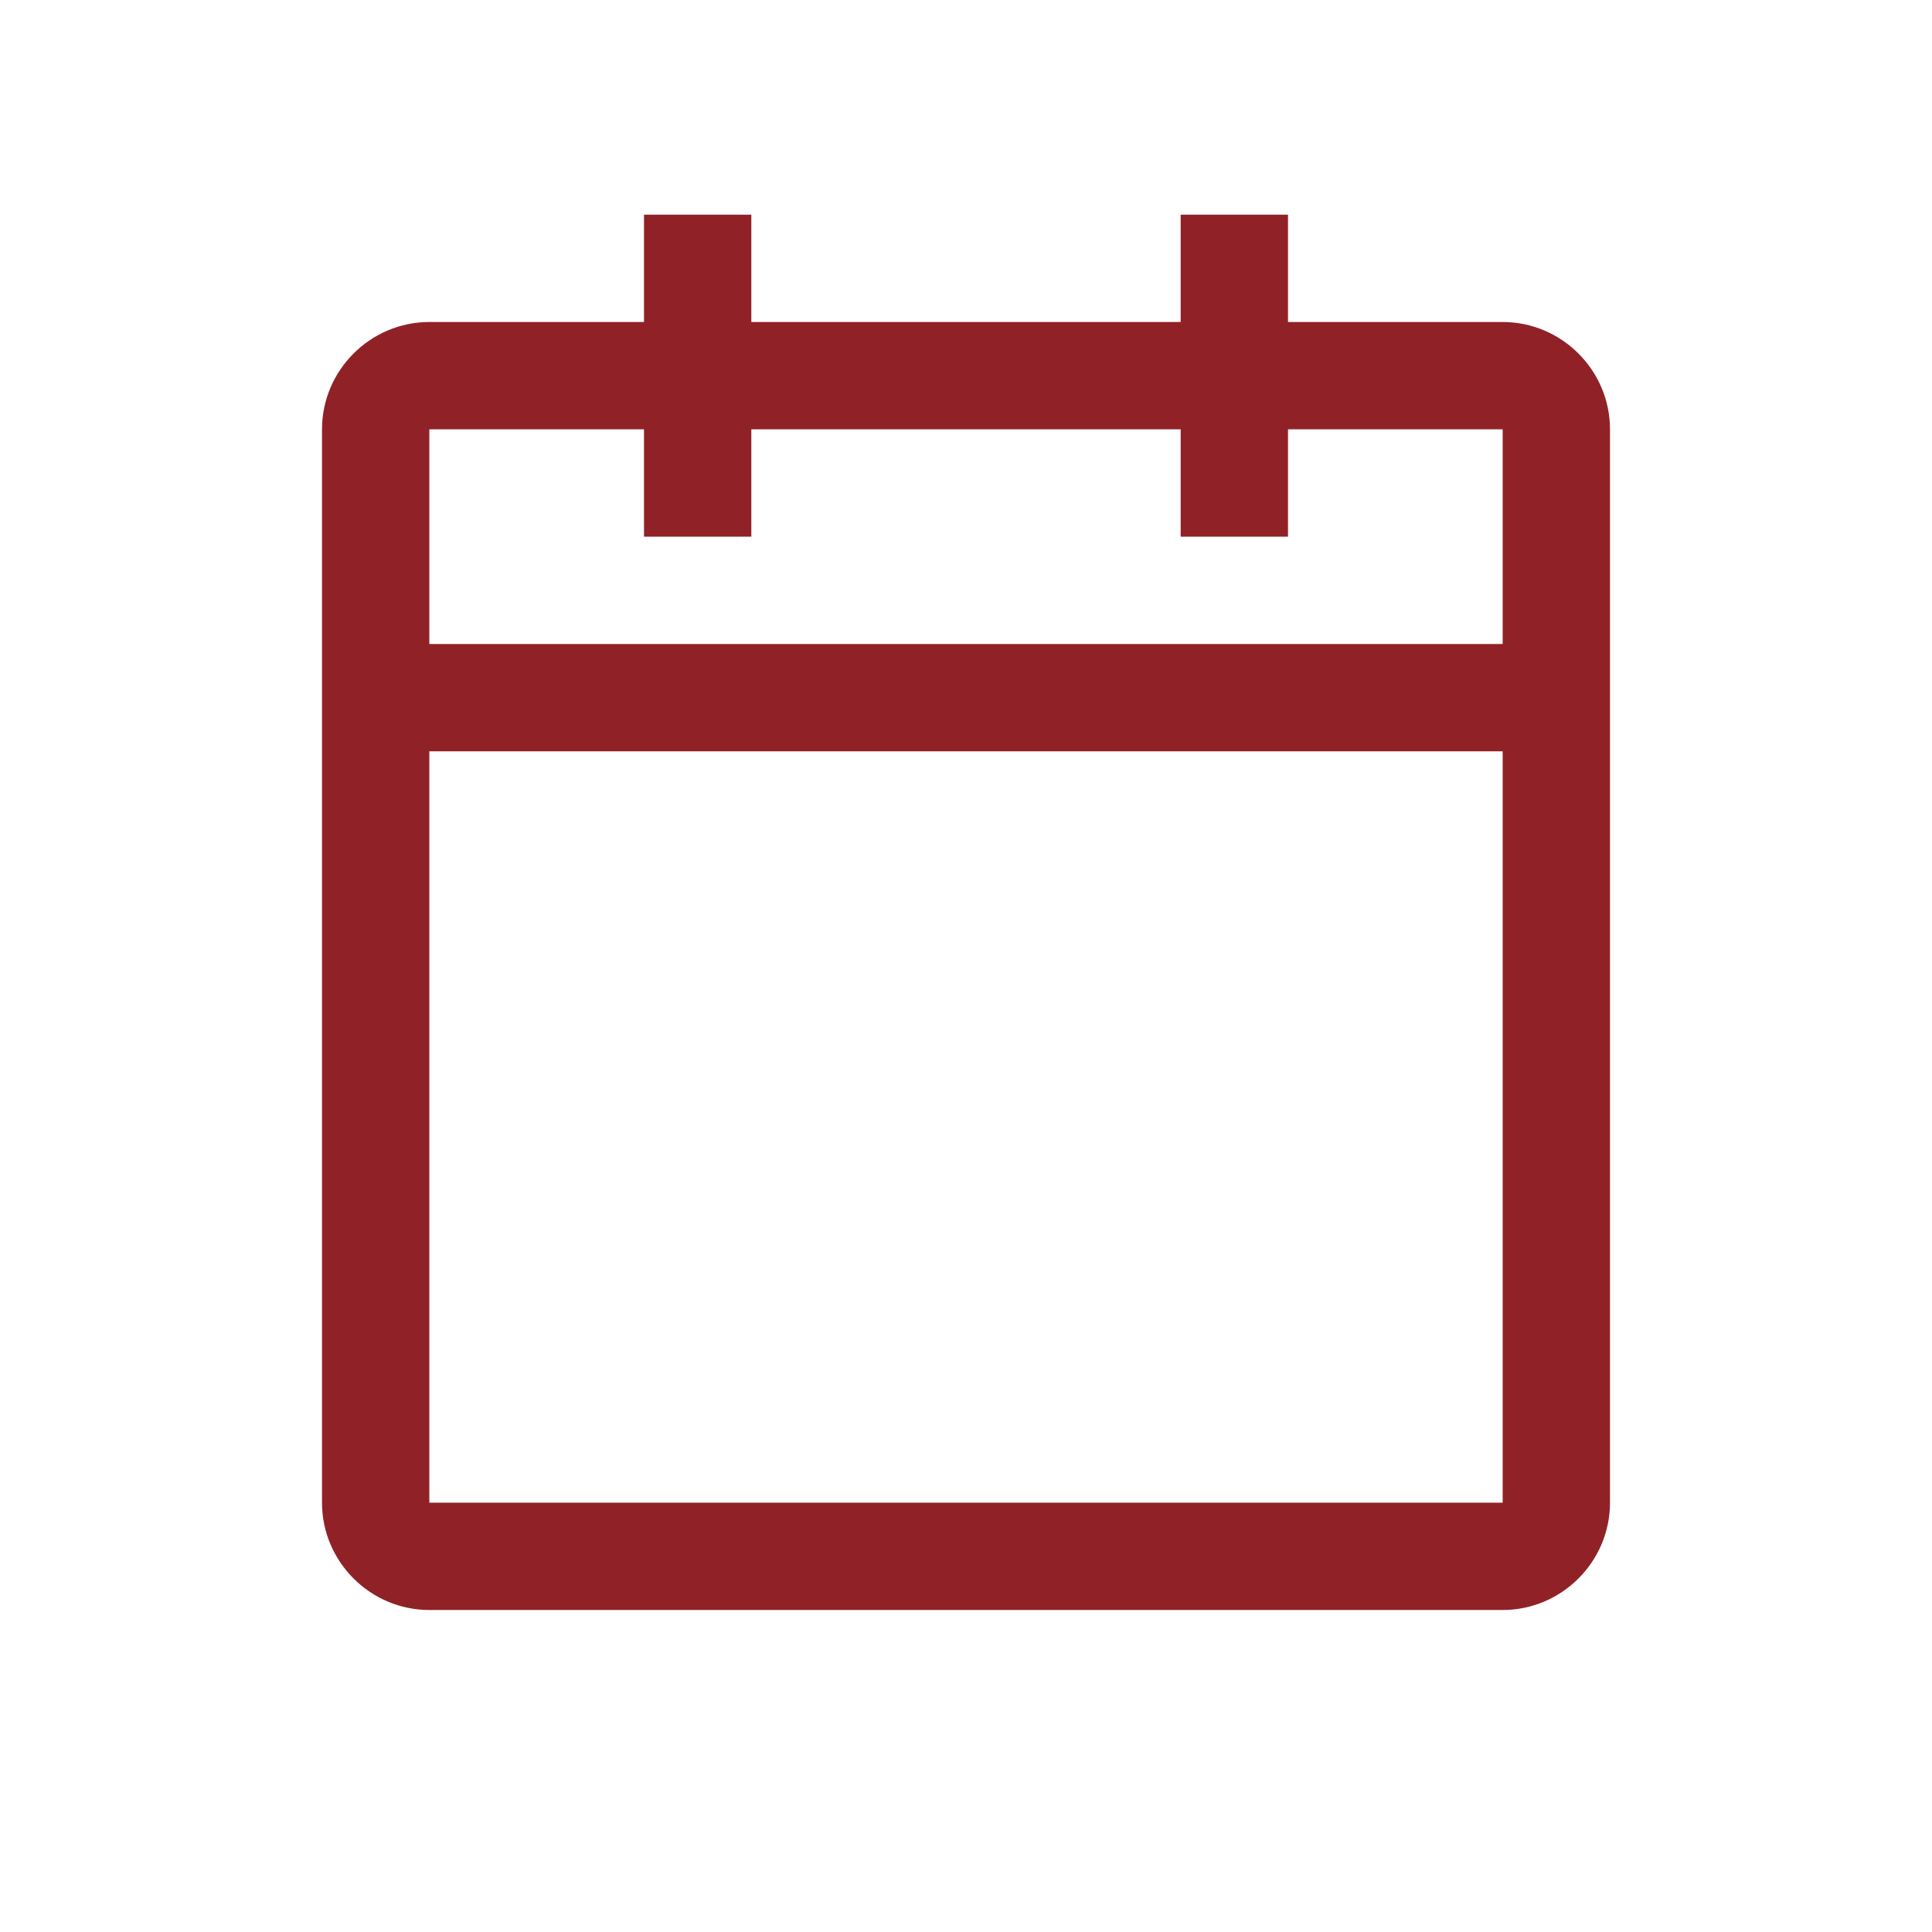 <svg width="18" height="18" viewBox="0 0 18 18" fill="none" xmlns="http://www.w3.org/2000/svg">
<path d="M14 3H12V2H11V3H7V2H6V3H4C3.45 3 3 3.45 3 4V14C3 14.55 3.45 15 4 15H14C14.55 15 15 14.55 15 14V4C15 3.45 14.55 3 14 3ZM14 14H4V7H14V14ZM14 6H4V4H6V5H7V4H11V5H12V4H14V6Z" fill="#902227"/>
</svg>
